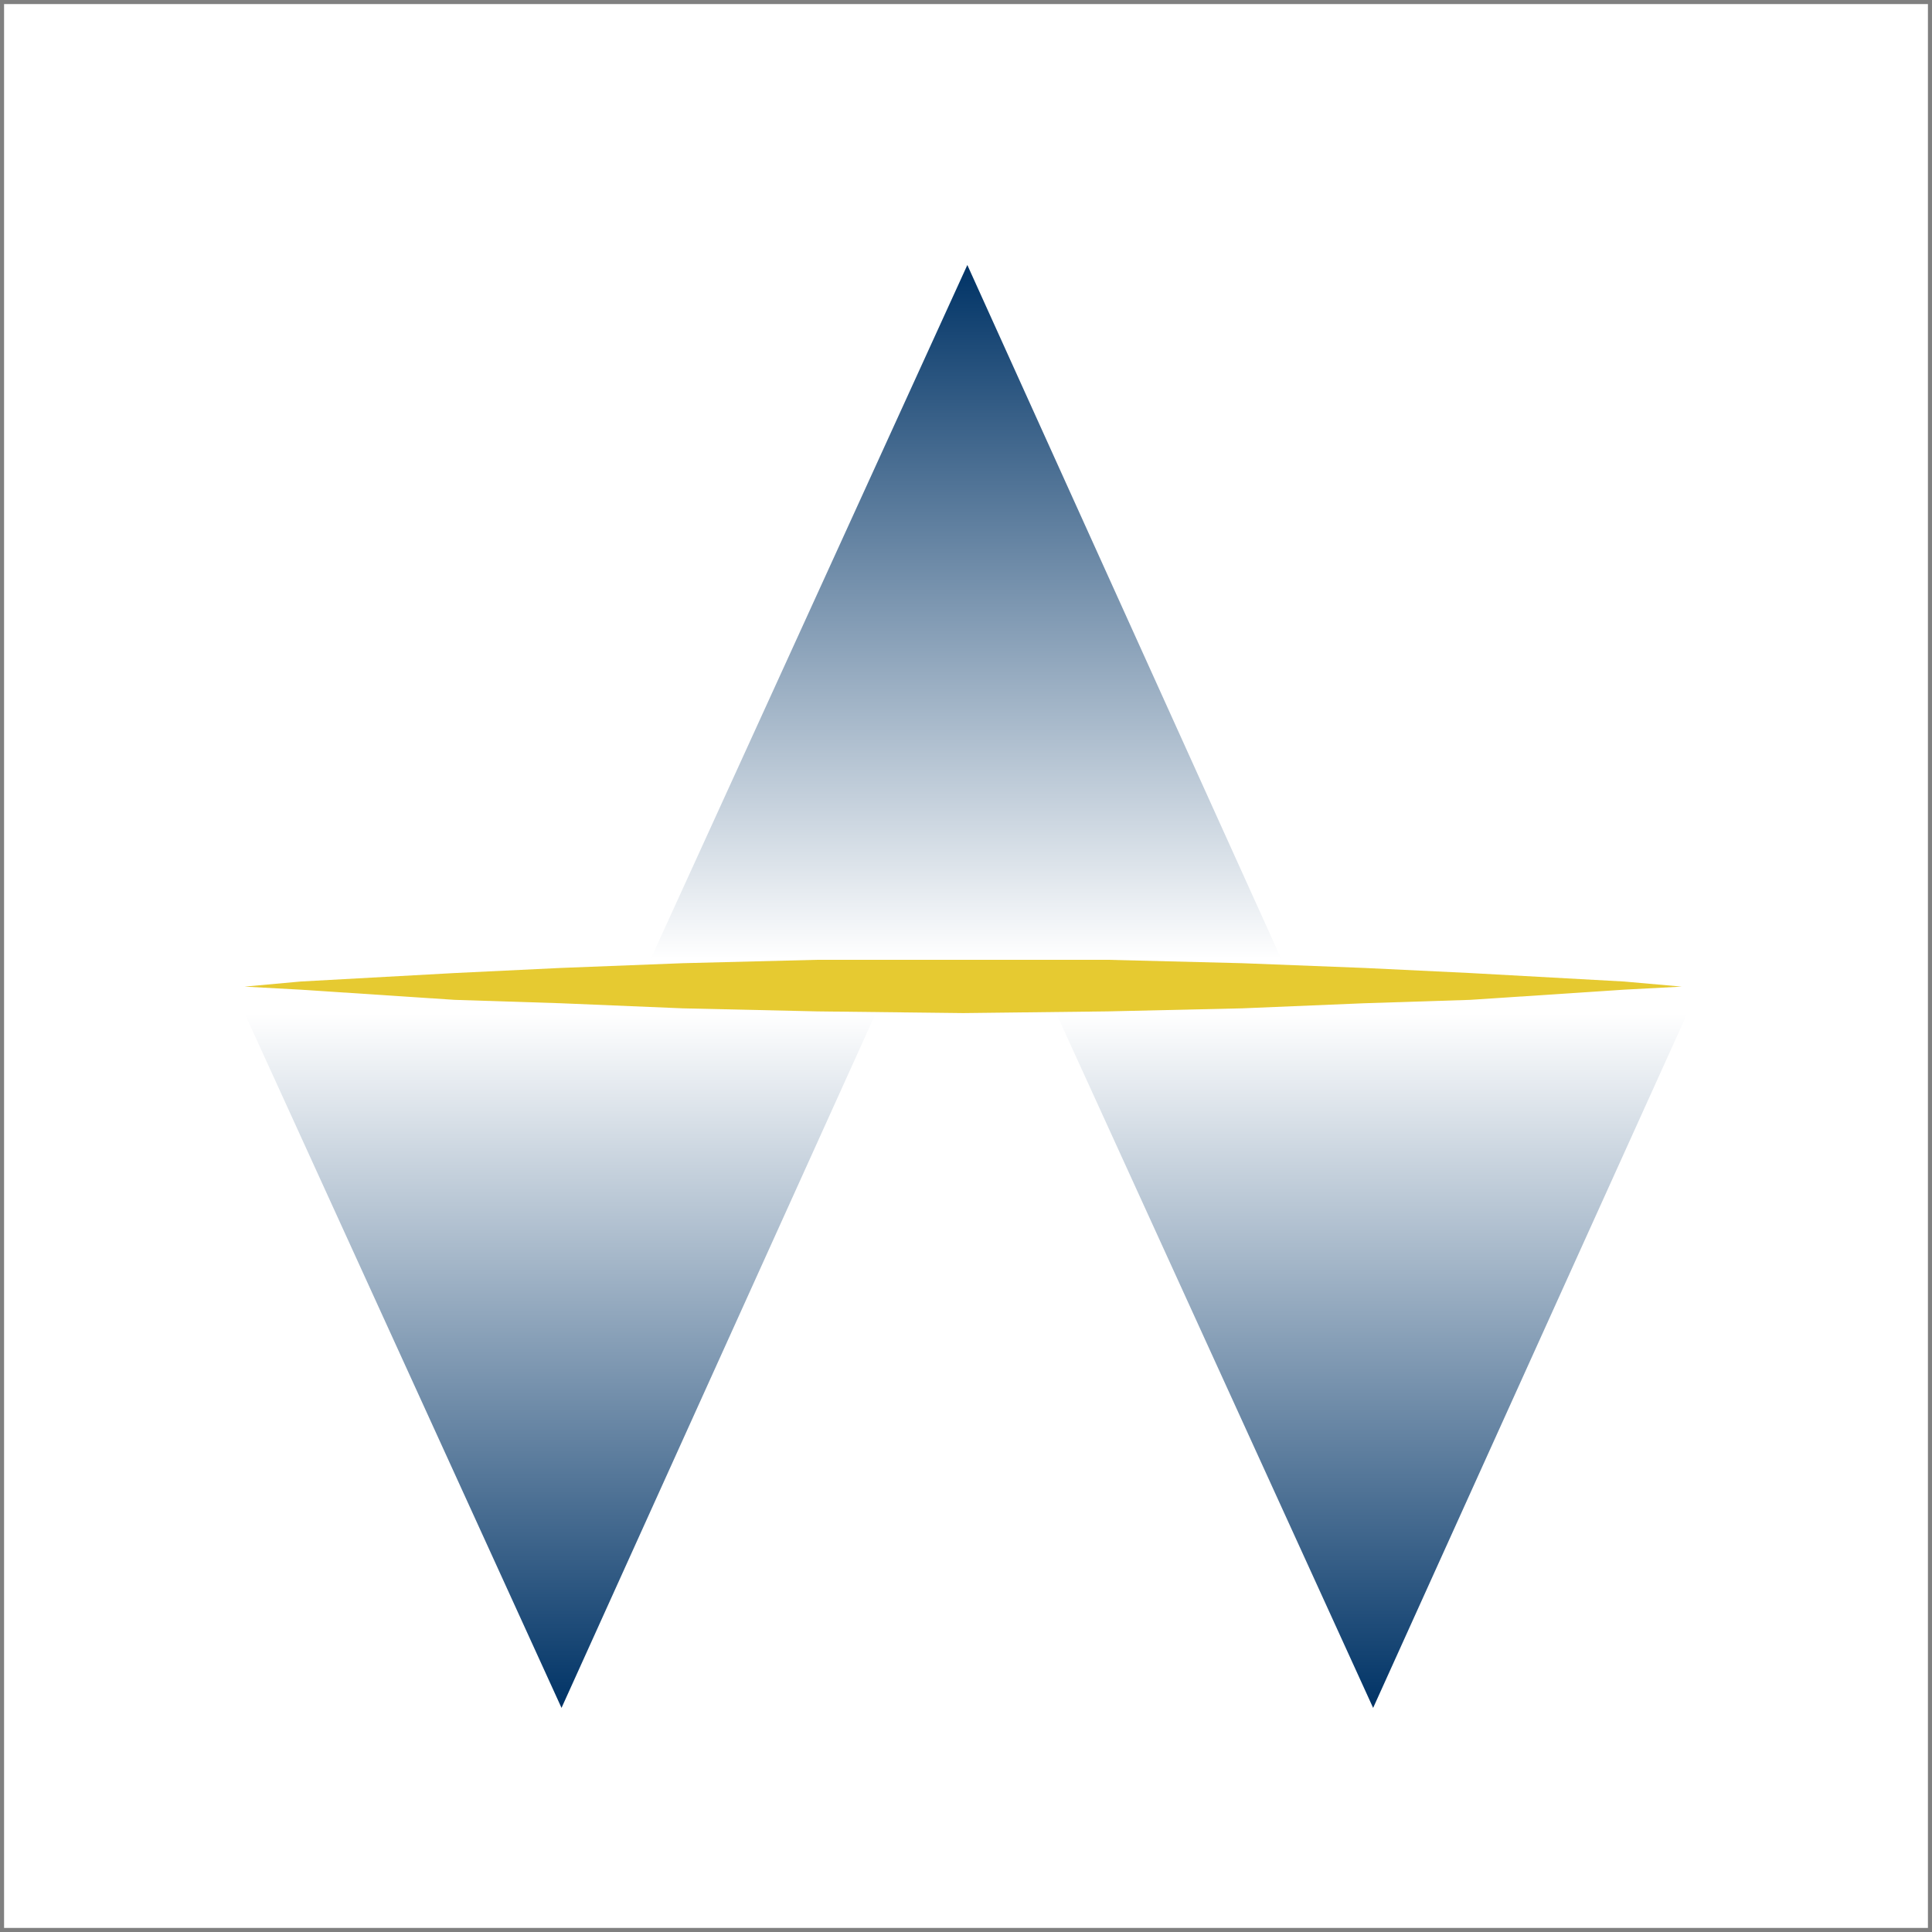 <?xml version="1.0" encoding="UTF-8" standalone="no"?>
<!DOCTYPE svg PUBLIC "-//W3C//DTD SVG 1.1//EN" "http://www.w3.org/Graphics/SVG/1.1/DTD/svg11.dtd">
<!-- Generated by Microsoft Visio, SVG Export Logo 2016 small.svg Page-1 -->
<svg xmlns="http://www.w3.org/2000/svg" xmlns:xlink="http://www.w3.org/1999/xlink" xmlns:ev="http://www.w3.org/2001/xml-events"
		viewBox="0 0 56.933 56.933" xml:space="preserve"
		color-interpolation-filters="sRGB" class="st4">
	<rect x="0" y="0" width="56.933" height="56.933" fill="#808080" stroke="none"/>
	<style type="text/css">
	<![CDATA[
		.st1 {fill:#ffffff;stroke:none;stroke-linecap:round;stroke-linejoin:round;stroke-width:0.24}
		.st2 {fill:url(#grad0-8);stroke:none;stroke-linecap:round;stroke-linejoin:round;stroke-width:0.72}
		.st3 {fill:#e6ca31;stroke:none;stroke-linecap:round;stroke-linejoin:round;stroke-width:0.75}
		.st4 {fill:none;fill-rule:evenodd;font-size:12px;overflow:visible;stroke-linecap:square;stroke-miterlimit:3}
	]]>
	</style>

	<defs id="Patterns_And_Gradients">
		<linearGradient id="grad0-8" x1="0" y1="0" x2="1" y2="0" gradientTransform="rotate(270 0.5 0.5)">
			<stop offset="0" stop-color="#ffffff" stop-opacity="1"/>
			<stop offset="1" stop-color="#003366" stop-opacity="1"/>
		</linearGradient>
	</defs>
	<g>
		<title>Page-1</title>
		<g id="group9-1" transform="translate(0.12,-0.12)">
			<title>Sheet.9</title>
			<g id="shape1-2">
				<title>Rectangle</title>
				<rect x="0" y="0.24" width="56.693" height="56.693" class="st1"/>
			</g>
			<g id="group2-4" transform="translate(7.087,-6.484)">
				<title>Sheet.2</title>
				<g id="shape3-5" transform="translate(11.959,-22.047)">
					<title>Sheet.3</title>
					<path d="M0 56.93 L9.34 36.46 L18.6 56.93 L0 56.93 Z" class="st2"/>
				</g>
				<g id="shape4-9" transform="translate(23.917,93.393) scale(1,-1)">
					<title>Sheet.4</title>
					<path d="M0 56.93 L9.34 36.46 L18.6 56.93 L0 56.93 Z" class="st2"/>
				</g>
				<g id="shape5-12" transform="translate(7.99361E-15,93.393) scale(1,-1)">
					<title>Sheet.5</title>
					<path d="M0 56.93 L9.34 36.46 L18.6 56.93 L0 56.93 Z" class="st2"/>
				</g>
				<g id="shape6-15" transform="translate(-3.9968E-15,-20.472)">
					<title>Sheet.6</title>
					<path d="M42.35 56.15 L42.35 56.15 L40.65 56.24 L36.12 56.54 L33 56.64 L29.4 56.79 L25.43 56.88 L21.18 56.93
								 L21.18 56.93 L16.88 56.88 L12.91 56.79 L9.31 56.64 L6.19 56.54 L1.65 56.24 L0 56.15 L0 56.15 L1.65
								 56 L6.19 55.75 L9.31 55.6 L12.91 55.46 L16.88 55.36 L21.18 55.36 L21.18 55.36 L25.43 55.36 L29.4
								 55.46 L33 55.6 L36.12 55.75 L40.65 56 L42.35 56.15 L42.35 56.15 L42.35 56.15 Z" class="st3"/>
				</g>
			</g>
		</g>
	</g>
</svg>
